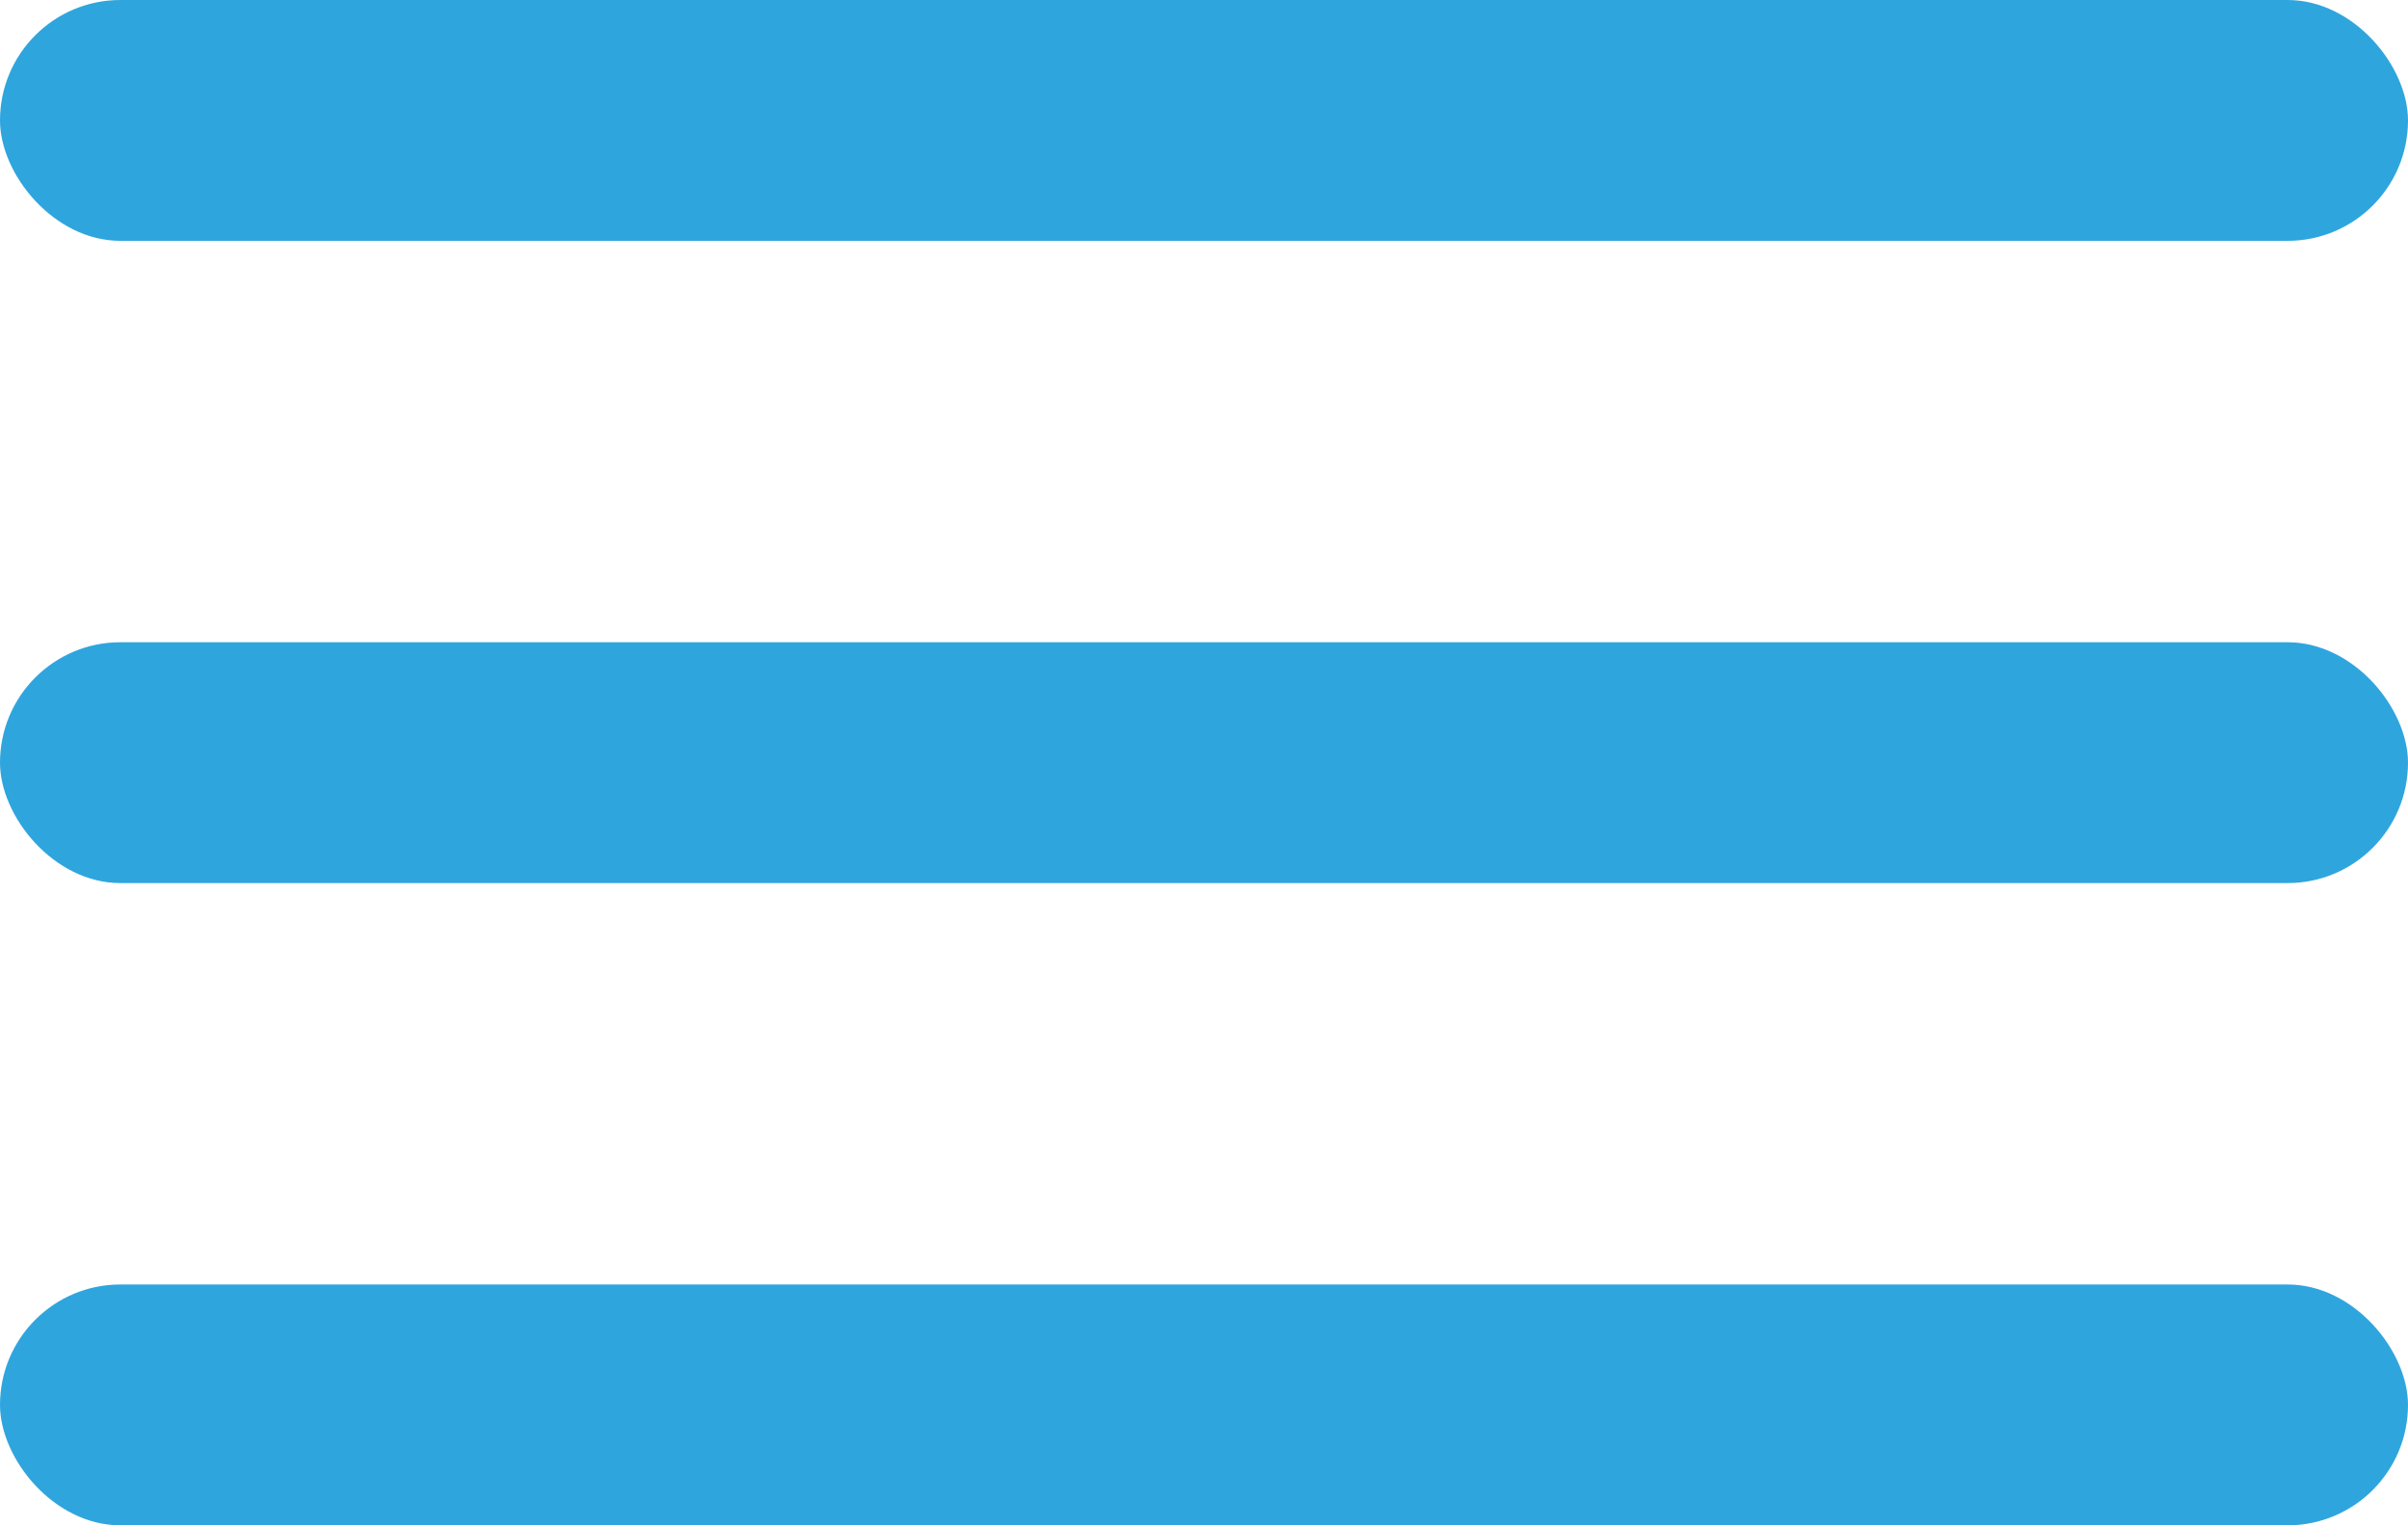 <svg xmlns="http://www.w3.org/2000/svg" width="30" height="19" viewBox="0 0 30 19" fill="none">
<rect y="16" width="30" height="3" rx="1.5" fill="#2FA5DE"/>
<rect y="8" width="30" height="3" rx="1.5" fill="#2FA5DE"/>
<rect width="30" height="3" rx="1.5" fill="#2FA5DE"/>
</svg>